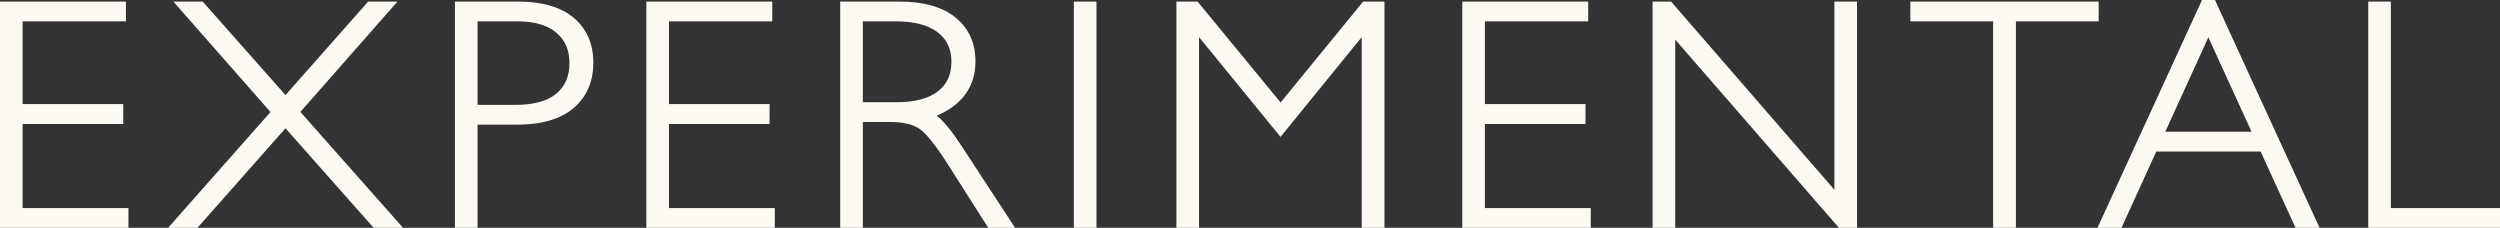 <?xml version="1.0" encoding="UTF-8"?><svg id="b" xmlns="http://www.w3.org/2000/svg" viewBox="0 0 613.066 55.866"><rect x="0" y="0" width="613.066" height="55.866" fill="#333333" stroke="none"/><defs><style>.d{fill:#fbf9f1;}</style></defs><g id="c"><polygon class="d" points="5.547 30.416 30.221 30.416 30.221 25.527 5.547 25.527 5.547 5.238 30.88 5.238 30.88 .388 0 .388 0 55.866 31.5 55.866 31.5 51.016 5.547 51.016 5.547 30.416"/><polygon class="d" points="97.472 .388 90.279 .388 70.008 23.316 49.705 .388 42.509 .388 66.328 27.473 41.224 55.866 48.423 55.866 70.008 31.453 91.626 55.866 98.834 55.866 73.662 27.441 97.472 .388"/><path class="d" d="M127.156.388h-15.597v55.478h5.55v-25.295h9.659c6.055,0,10.732-1.37,13.904-4.074,3.204-2.734,4.83-6.479,4.83-11.132,0-4.603-1.614-8.298-4.794-10.982-3.148-2.651-7.705-3.995-13.551-3.995ZM117.109,5.238h9.892c4.098,0,7.272.938,9.433,2.784,2.161,1.84,3.21,4.268,3.21,7.419,0,3.298-1.07,5.773-3.272,7.566-2.216,1.799-5.538,2.713-9.874,2.713h-9.389V5.238Z"/><polygon class="d" points="164.047 30.416 188.722 30.416 188.722 25.527 164.047 25.527 164.047 5.238 189.38 5.238 189.38 .388 158.5 .388 158.5 55.866 190.001 55.866 190.001 51.016 164.047 51.016 164.047 30.416"/><path class="d" d="M229.711,28.37c6.302-2.699,9.495-7.172,9.495-13.316,0-4.48-1.634-8.093-4.859-10.735-3.184-2.607-7.813-3.93-13.757-3.93h-14.548v55.478h5.547v-25.953h6.638c3.222,0,5.682.579,7.314,1.72,1.673,1.17,4.086,4.227,7.172,9.089l9.627,15.145h6.588l-12.928-19.766c-2.507-3.854-4.58-6.405-6.288-7.731ZM211.589,5.238h8.148c4.424,0,7.843.894,10.165,2.651,2.293,1.74,3.41,4.109,3.41,7.243,0,3.186-1.099,5.576-3.357,7.302-2.281,1.743-5.665,2.628-10.062,2.628h-8.304V5.238Z"/><rect class="d" x="263.337" y=".388" width="5.55" height="55.478"/><polygon class="d" points="314.035 25.127 293.679 .388 288.487 .388 288.487 55.866 294.034 55.866 294.034 9.104 314.017 33.564 333.924 9.11 333.924 55.866 339.509 55.866 339.509 .388 334.271 .388 314.035 25.127"/><polygon class="d" points="364.137 30.416 388.811 30.416 388.811 25.527 364.137 25.527 364.137 5.238 389.47 5.238 389.47 .388 358.59 .388 358.59 55.866 390.09 55.866 390.09 51.016 364.137 51.016 364.137 30.416"/><polygon class="d" points="449.842 46.539 409.999 .623 409.797 .388 405.258 .388 405.258 55.866 410.808 55.866 410.808 9.712 450.75 55.631 450.953 55.866 455.392 55.866 455.392 .388 449.842 .388 449.842 46.539"/><polygon class="d" points="514.65 .388 468.467 .388 468.467 5.238 488.765 5.238 488.765 55.866 494.353 55.866 494.353 5.238 514.65 5.238 514.65 .388"/><path class="d" d="M539.995,0l-25.642,55.866h5.894l8.528-18.71h25.589l8.56,18.71h5.891L543.17,0h-3.175ZM552.141,32.306h-21.153l10.559-23.161,10.594,23.161Z"/><polygon class="d" points="586.302 .388 580.755 .388 580.755 55.866 613.066 55.866 613.066 51.016 586.302 51.016 586.302 .388"/></g></svg>